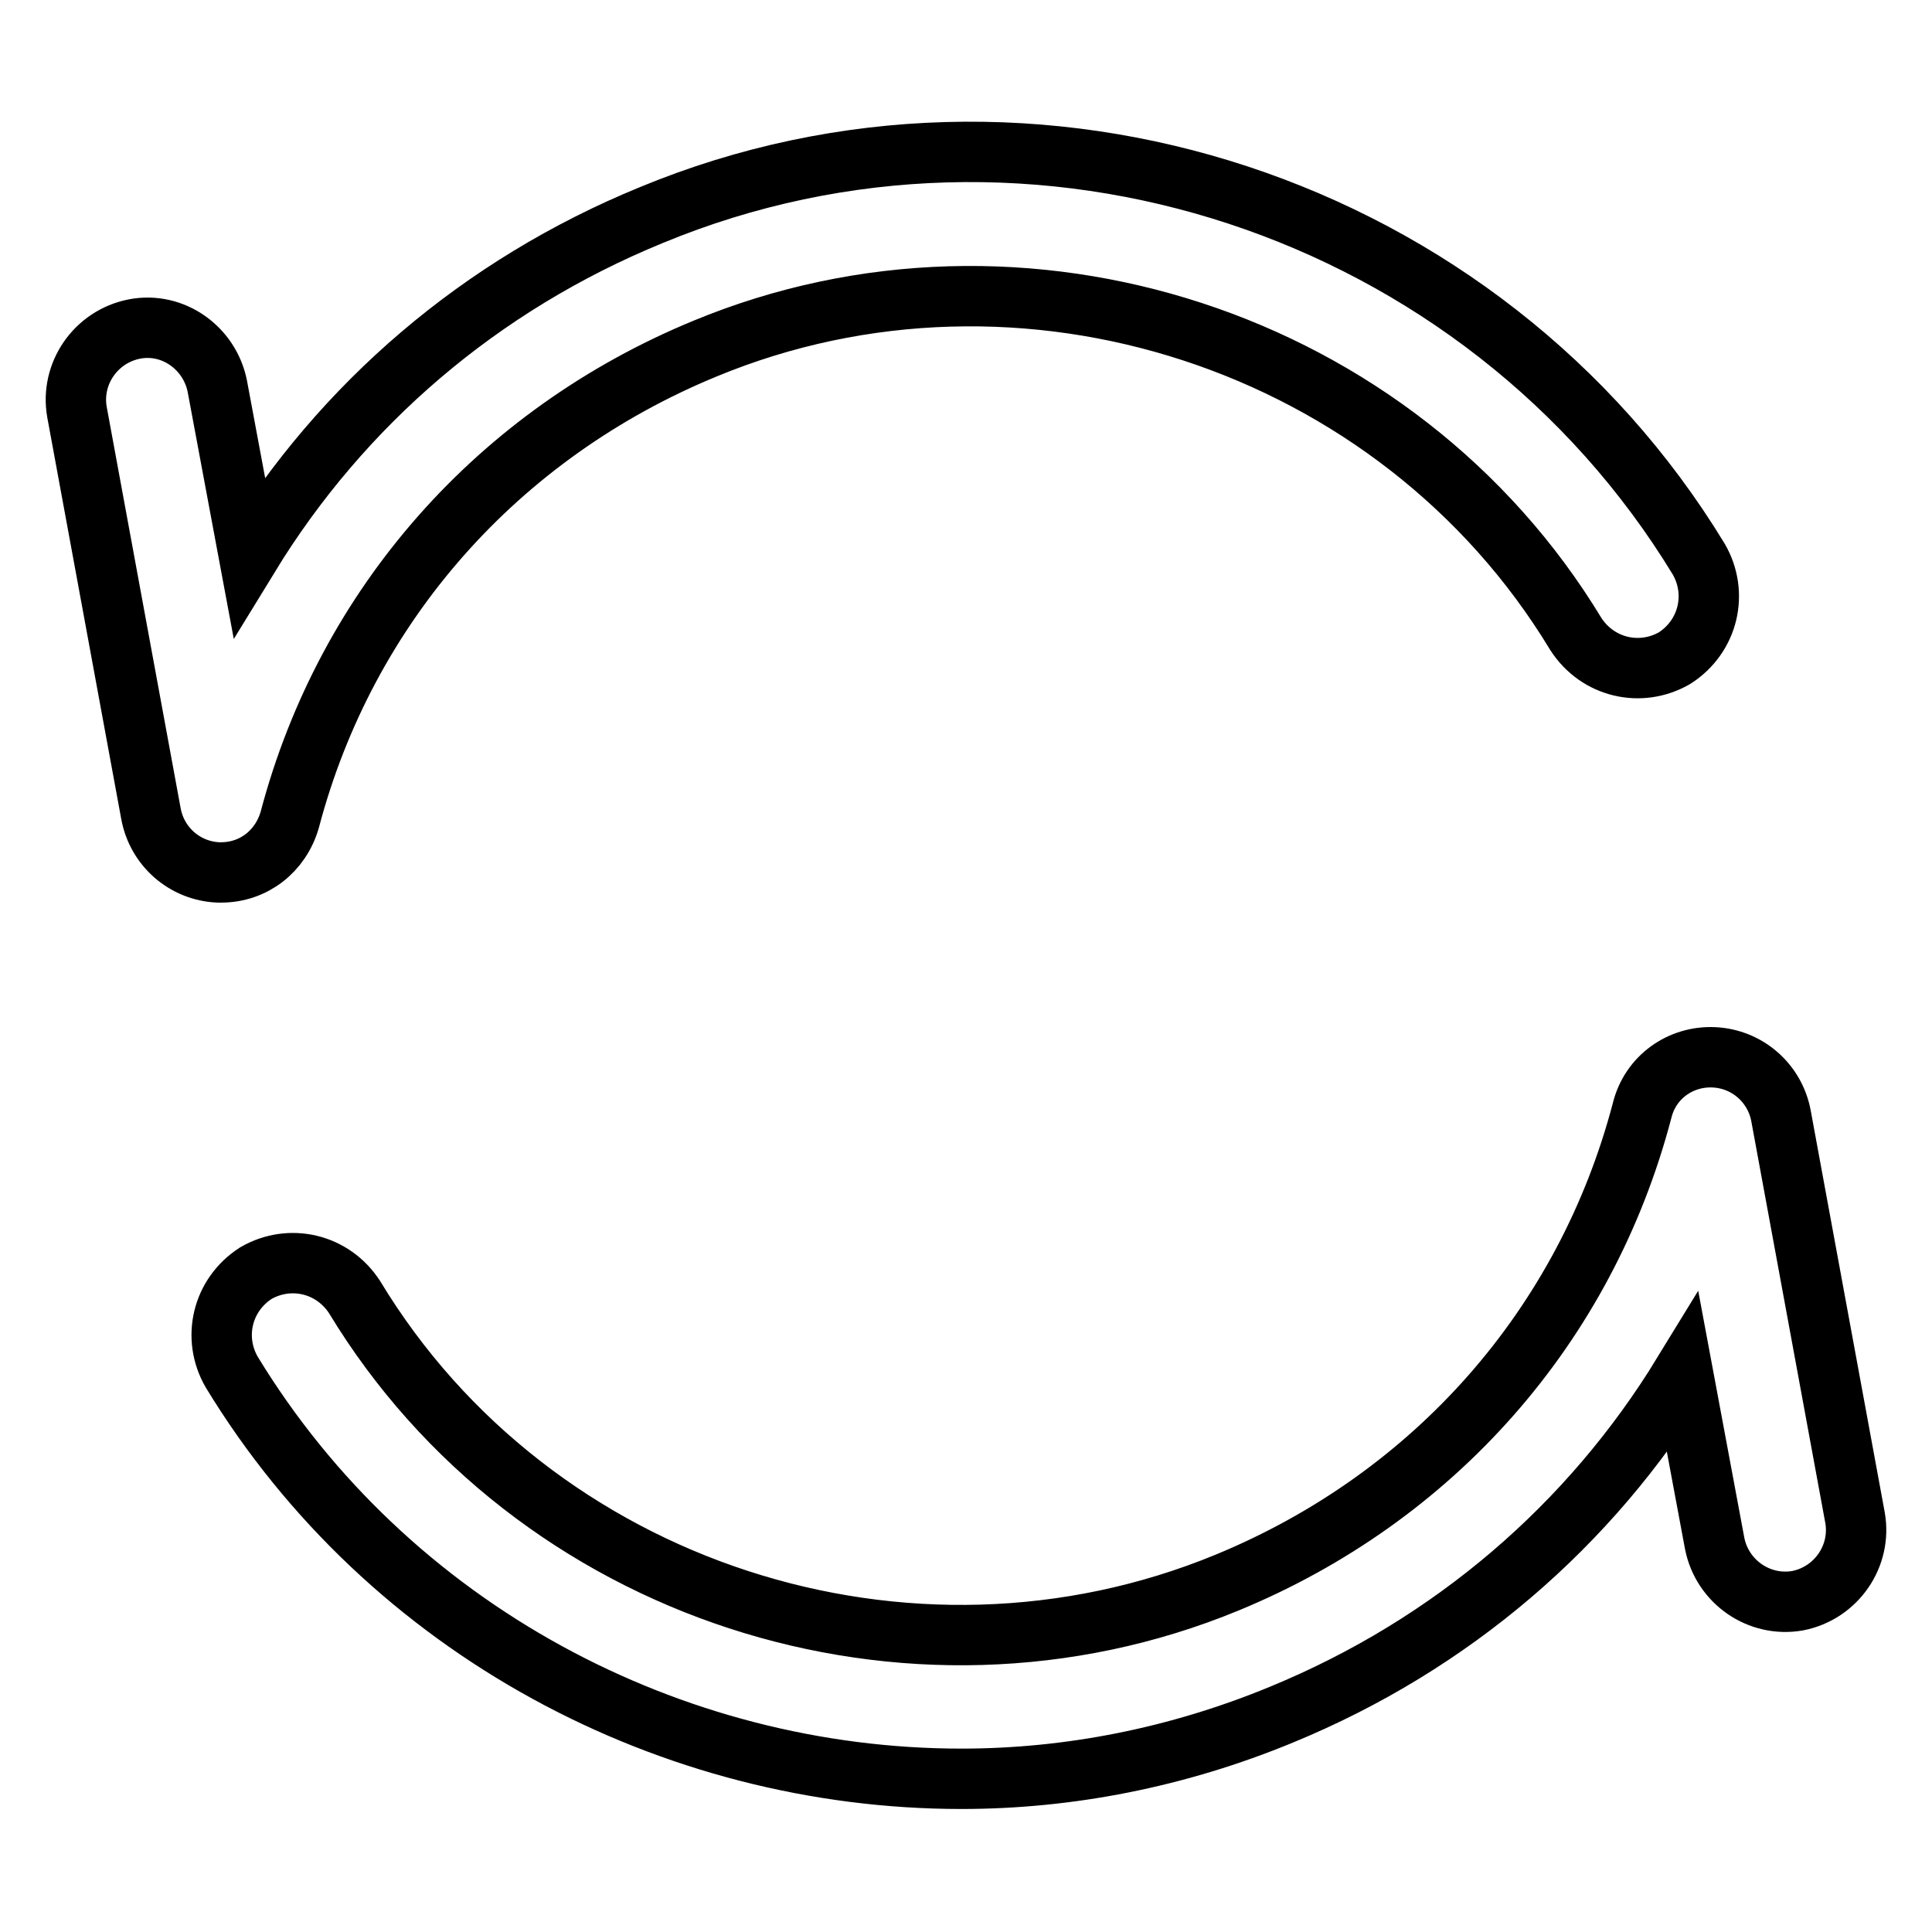<?xml version="1.0" encoding="utf-8"?>
<!-- Svg Vector Icons : http://www.onlinewebfonts.com/icon -->
<!DOCTYPE svg PUBLIC "-//W3C//DTD SVG 1.1//EN" "http://www.w3.org/Graphics/SVG/1.1/DTD/svg11.dtd">
<svg version="1.1" xmlns="http://www.w3.org/2000/svg" xmlns:xlink="http://www.w3.org/1999/xlink" x="0px" y="0px" viewBox="0 0 256 256" enable-background="new 0 0 256 256" xml:space="preserve">
<g> <path stroke-width="8" fill-opacity="0" stroke="#000000"  d="M29.3,115.6h-0.4c-4.4-0.2-8.1-3.4-8.9-7.8l-9.8-53.2c-0.9-5.1,2.5-10,7.6-11s10,2.5,11,7.6l4.2,22.5 c12.3-20.1,30.6-35.9,53.3-45.2c50.7-21,110.3-1.3,138.8,45.6c2.6,4.5,1.3,10.2-3.2,13.1c-4.5,2.6-10.2,1.3-13.1-3.2 c-23.6-39-73.4-55.2-115.4-37.8c-27.4,11.3-47.5,34-55,62.4C37.2,112.8,33.6,115.6,29.3,115.6L29.3,115.6z M127.4,235.7 c-38.4,0-75.9-19.7-96.7-53.9c-2.6-4.5-1.3-10.2,3.2-13.1c4.5-2.6,10.2-1.3,13.1,3.2c23.6,39,73.4,55.2,115.6,37.8 c27.4-11.3,47.5-34,55-62.6c1.1-4.4,5.1-7.2,9.5-7s8.1,3.4,8.9,7.8l9.8,53.2c0.9,5.1-2.5,10-7.6,11c-5.1,0.9-10-2.5-11-7.6 l-4.2-22.5c-12.3,20.1-30.6,35.9-53.2,45.2C156,232.9,141.6,235.7,127.4,235.7L127.4,235.7z"/></g>
</svg>